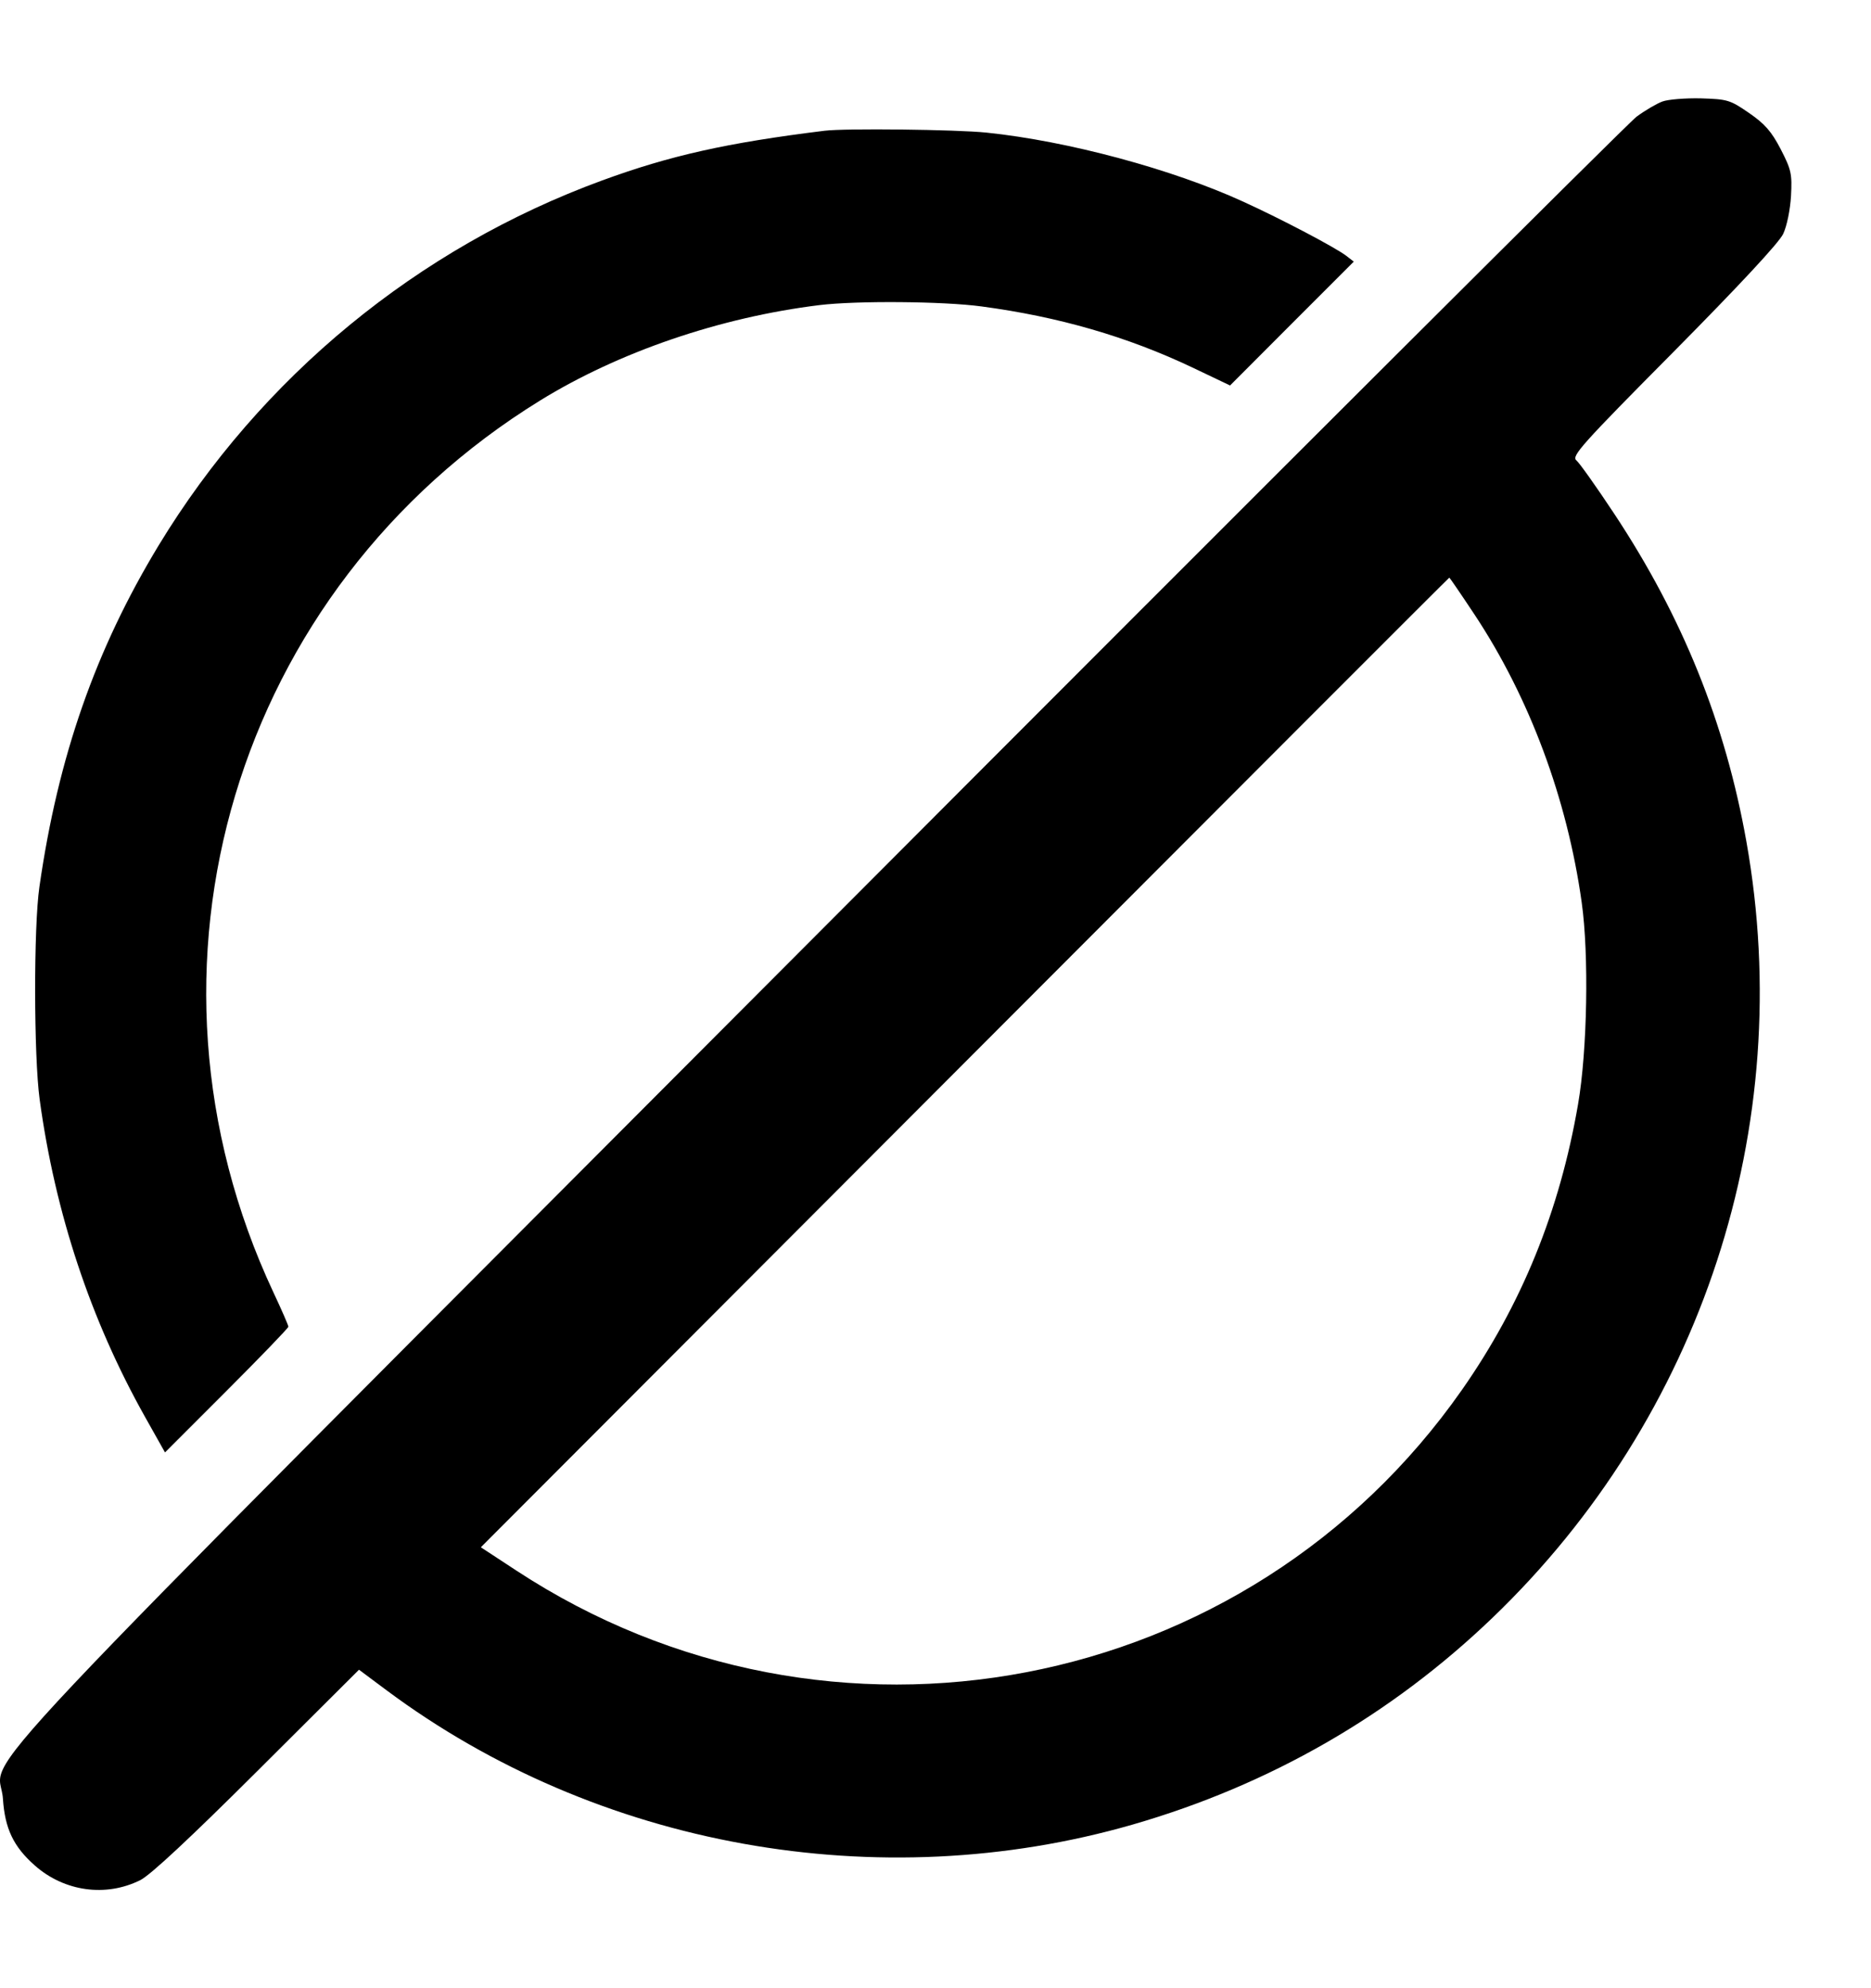 <svg width="16" height="17" viewBox="0 0 16 17" fill="none" xmlns="http://www.w3.org/2000/svg">
<path fill-rule="evenodd" clip-rule="evenodd" d="M14.216 0.868C14.167 0.886 14.068 0.944 13.995 0.998C13.922 1.052 10.776 4.19 7.003 7.973C-0.659 15.656 -0.003 14.959 0.025 15.38C0.042 15.636 0.115 15.79 0.299 15.952C0.551 16.174 0.905 16.223 1.2 16.076C1.286 16.033 1.625 15.717 2.2 15.144L3.07 14.277L3.306 14.453C5.107 15.794 7.512 16.227 9.686 15.601C10.857 15.263 11.894 14.667 12.763 13.833C14.553 12.115 15.367 9.63 14.935 7.199C14.755 6.184 14.389 5.276 13.803 4.391C13.652 4.163 13.507 3.958 13.48 3.936C13.437 3.9 13.525 3.801 14.313 3.007C14.873 2.441 15.214 2.075 15.249 2C15.281 1.932 15.309 1.793 15.316 1.675C15.326 1.486 15.318 1.451 15.228 1.276C15.149 1.124 15.093 1.06 14.957 0.966C14.794 0.854 14.773 0.848 14.545 0.841C14.412 0.838 14.264 0.85 14.216 0.868ZM7.051 1.118C6.217 1.221 5.73 1.33 5.149 1.543C3.571 2.121 2.231 3.224 1.357 4.663C0.817 5.554 0.497 6.467 0.337 7.583C0.287 7.927 0.289 9.032 0.339 9.4C0.472 10.375 0.775 11.286 1.239 12.113L1.411 12.419L1.938 11.892C2.228 11.602 2.466 11.355 2.466 11.344C2.466 11.332 2.408 11.199 2.337 11.048C1.038 8.273 2.007 5.036 4.618 3.425C5.292 3.009 6.159 2.713 7.006 2.609C7.325 2.57 8.066 2.576 8.392 2.62C9.054 2.708 9.642 2.879 10.196 3.142L10.519 3.296L11.048 2.766L11.577 2.237L11.511 2.186C11.415 2.114 10.96 1.874 10.633 1.725C10.027 1.447 9.133 1.206 8.437 1.134C8.177 1.107 7.226 1.096 7.051 1.118ZM8.25 9.085L4.112 13.23L4.417 13.43C7.097 15.187 10.668 14.504 12.502 11.884C13.012 11.155 13.338 10.355 13.495 9.441C13.574 8.985 13.589 8.163 13.526 7.716C13.402 6.83 13.08 5.966 12.611 5.257C12.495 5.082 12.397 4.939 12.394 4.939C12.39 4.939 10.526 6.805 8.25 9.085Z" fill="black"/>
</svg>
